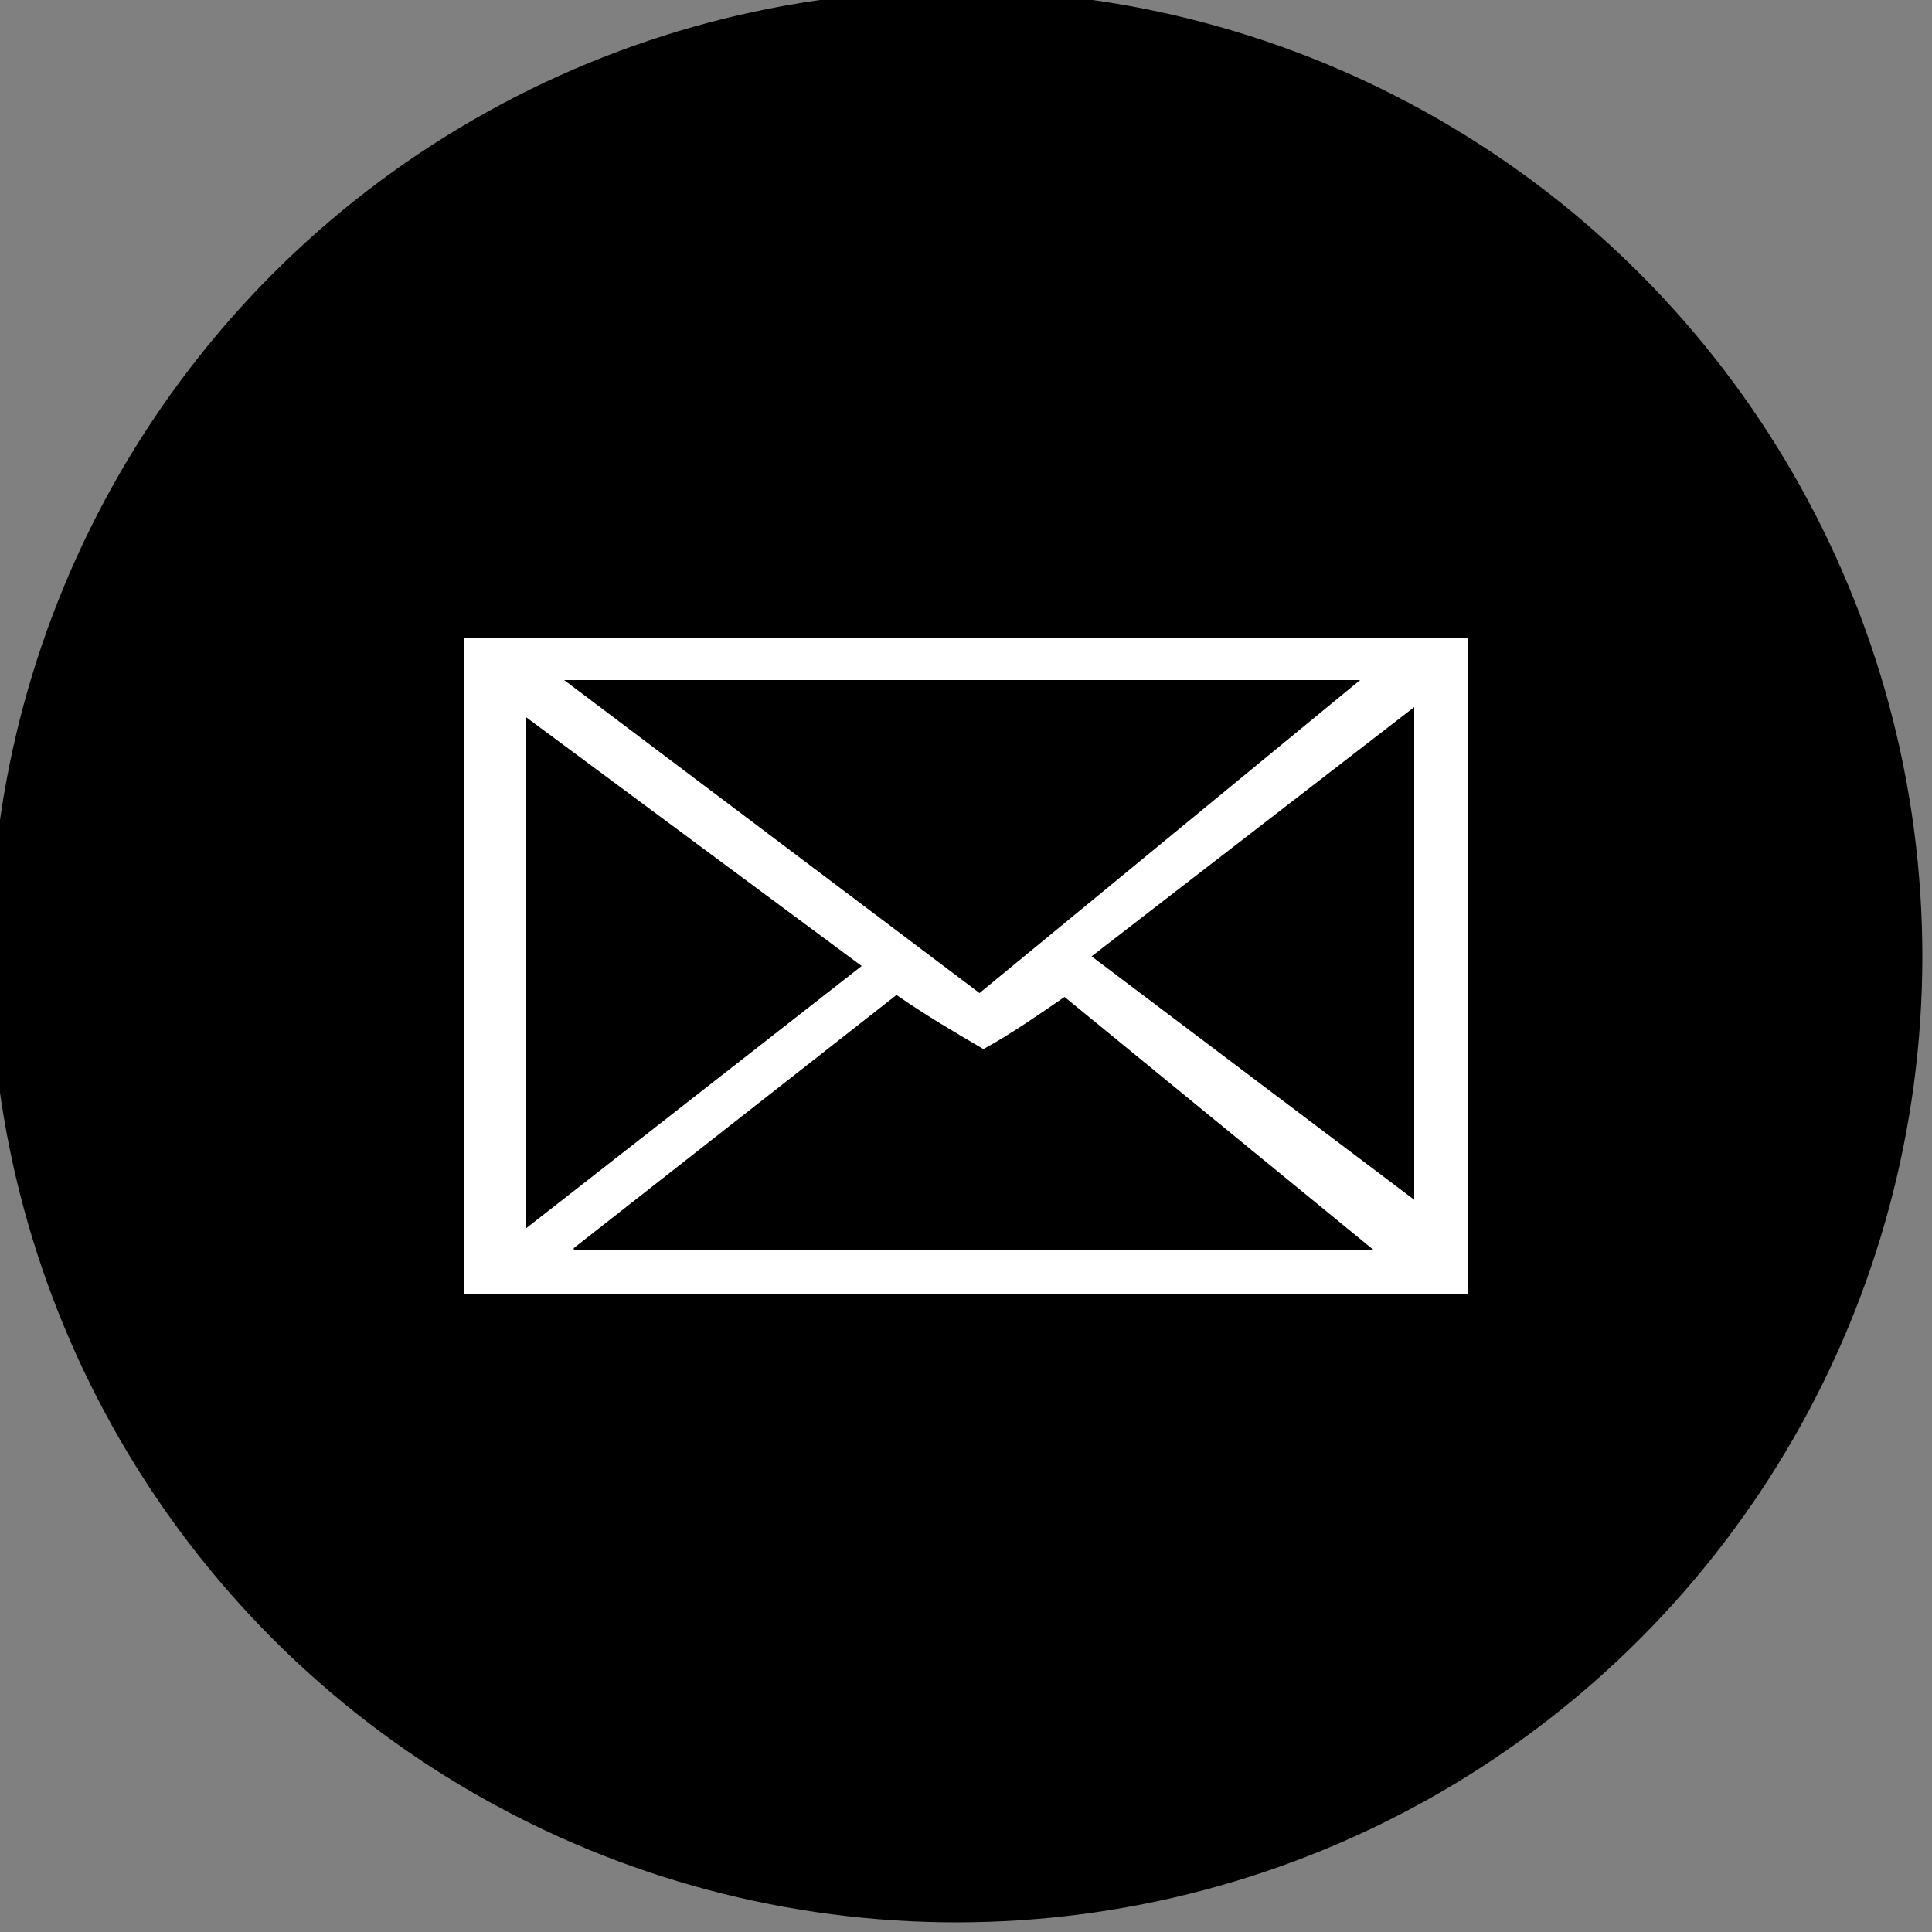 <?xml version="1.0" encoding="utf-8"?>
<!-- Generator: Adobe Illustrator 24.0.1, SVG Export Plug-In . SVG Version: 6.00 Build 0)  -->
<svg version="1.1" id="Layer_1" xmlns="http://www.w3.org/2000/svg" xmlns:xlink="http://www.w3.org/1999/xlink" x="0px" y="0px"
	 viewBox="0 0 100 100" style="enable-background:new 0 0 100 100;" xml:space="preserve">
<rect x="0" y="0" width="100" height="100" fill="#808080" stroke="none"/>
<style type="text/css">
	.st0{fill:#FFFFFF;}
</style>
<circle cx="49.5" cy="49.5" r="50"/>
<g>
	<g>
		<path class="st0" d="M24,33V67h52V33H24z M70.4,35.2L50.7,51.4L29.2,35.2H70.4z M27.2,37.1L44.6,50L27.2,63.6V37.1z M29.7,64.6
			l16.7-13.1c1.6,1.1,2.8,1.8,4.5,2.8c1.3-0.7,2.9-1.8,4.2-2.7l16,13.1H29.7z M56.5,49.5l16.7-12.9v25.5L56.5,49.5z"/>
	</g>
</g>
</svg>
